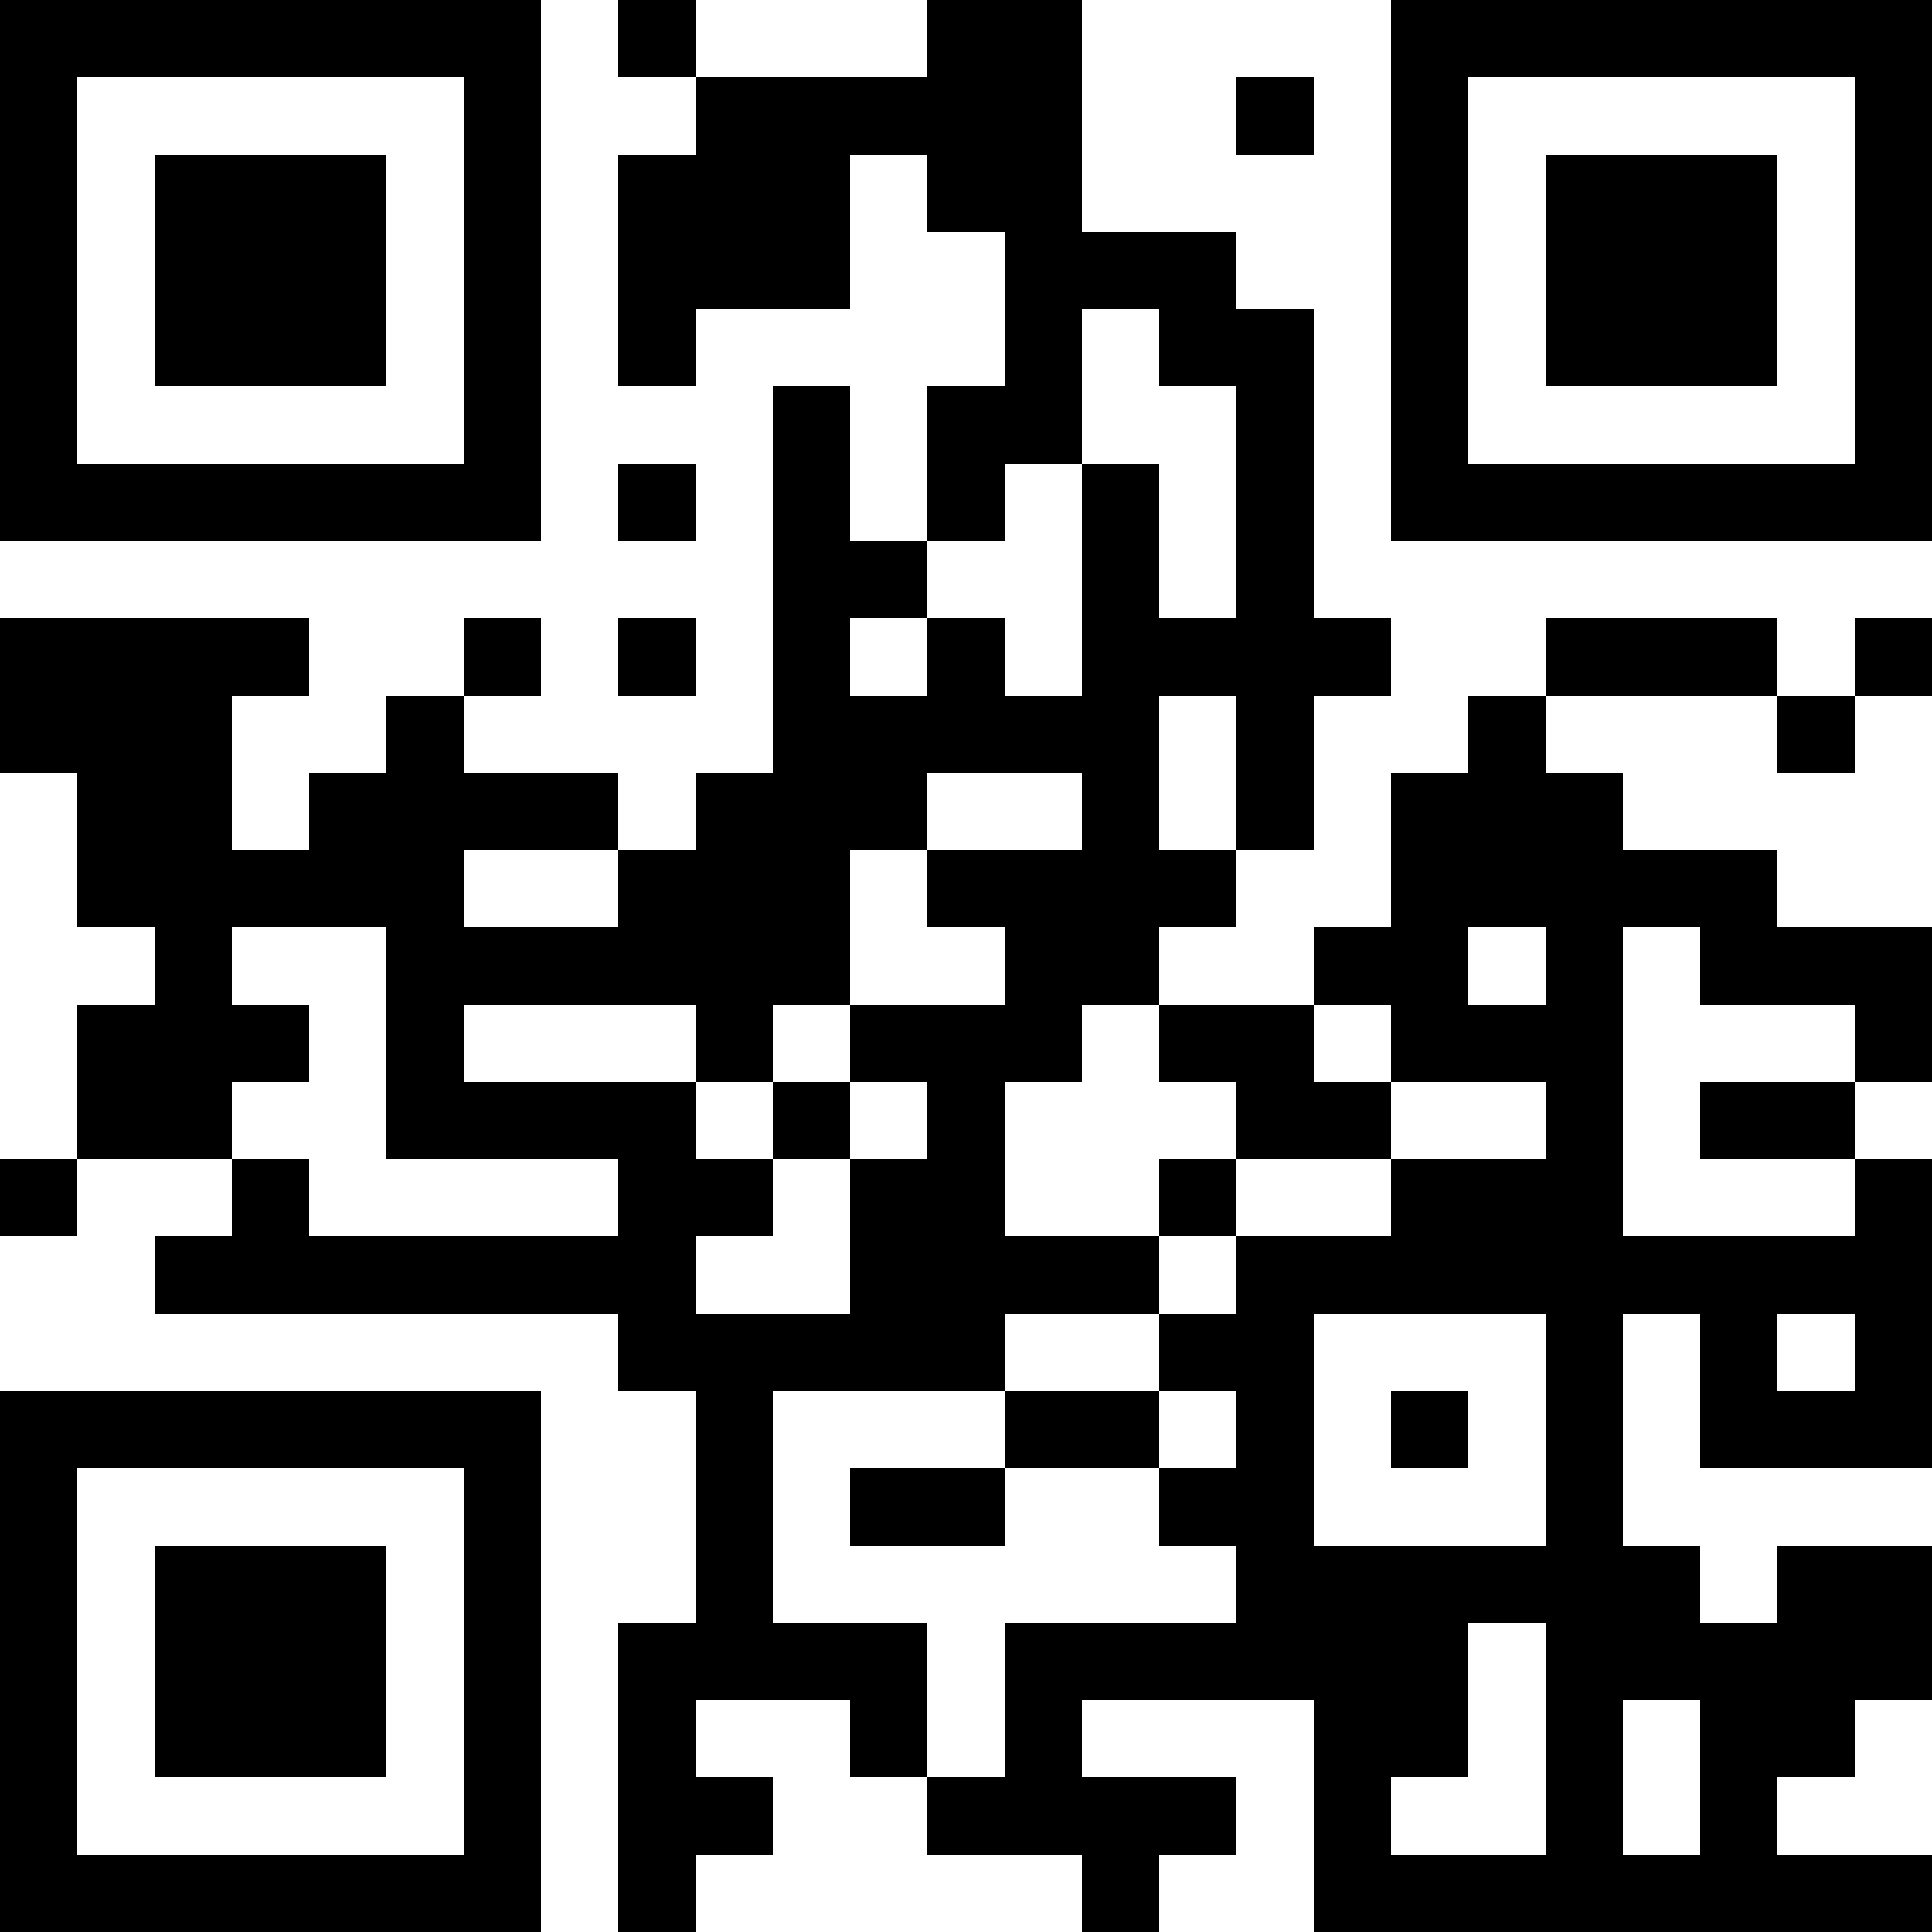<?xml version="1.0" encoding="UTF-8"?>
<svg xmlns="http://www.w3.org/2000/svg" version="1.1" width="100" height="100" viewBox="0 0 100 100"><rect x="0" y="0" width="100" height="100" fill="#ffffff"/><g transform="scale(4)"><g transform="translate(0,0)"><path fill-rule="evenodd" d="M8 0L8 1L9 1L9 2L8 2L8 5L9 5L9 4L11 4L11 2L12 2L12 3L13 3L13 5L12 5L12 7L11 7L11 5L10 5L10 10L9 10L9 11L8 11L8 10L6 10L6 9L7 9L7 8L6 8L6 9L5 9L5 10L4 10L4 11L3 11L3 9L4 9L4 8L0 8L0 10L1 10L1 12L2 12L2 13L1 13L1 15L0 15L0 16L1 16L1 15L3 15L3 16L2 16L2 17L8 17L8 18L9 18L9 21L8 21L8 25L9 25L9 24L10 24L10 23L9 23L9 22L11 22L11 23L12 23L12 24L14 24L14 25L15 25L15 24L16 24L16 23L14 23L14 22L17 22L17 25L25 25L25 24L23 24L23 23L24 23L24 22L25 22L25 20L23 20L23 21L22 21L22 20L21 20L21 17L22 17L22 19L25 19L25 15L24 15L24 14L25 14L25 12L23 12L23 11L21 11L21 10L20 10L20 9L23 9L23 10L24 10L24 9L25 9L25 8L24 8L24 9L23 9L23 8L20 8L20 9L19 9L19 10L18 10L18 12L17 12L17 13L15 13L15 12L16 12L16 11L17 11L17 9L18 9L18 8L17 8L17 4L16 4L16 3L14 3L14 0L12 0L12 1L9 1L9 0ZM16 1L16 2L17 2L17 1ZM14 4L14 6L13 6L13 7L12 7L12 8L11 8L11 9L12 9L12 8L13 8L13 9L14 9L14 6L15 6L15 8L16 8L16 5L15 5L15 4ZM8 6L8 7L9 7L9 6ZM8 8L8 9L9 9L9 8ZM15 9L15 11L16 11L16 9ZM12 10L12 11L11 11L11 13L10 13L10 14L9 14L9 13L6 13L6 14L9 14L9 15L10 15L10 16L9 16L9 17L11 17L11 15L12 15L12 14L11 14L11 13L13 13L13 12L12 12L12 11L14 11L14 10ZM6 11L6 12L8 12L8 11ZM3 12L3 13L4 13L4 14L3 14L3 15L4 15L4 16L8 16L8 15L5 15L5 12ZM19 12L19 13L20 13L20 12ZM21 12L21 16L24 16L24 15L22 15L22 14L24 14L24 13L22 13L22 12ZM14 13L14 14L13 14L13 16L15 16L15 17L13 17L13 18L10 18L10 21L12 21L12 23L13 23L13 21L16 21L16 20L15 20L15 19L16 19L16 18L15 18L15 17L16 17L16 16L18 16L18 15L20 15L20 14L18 14L18 13L17 13L17 14L18 14L18 15L16 15L16 14L15 14L15 13ZM10 14L10 15L11 15L11 14ZM15 15L15 16L16 16L16 15ZM17 17L17 20L20 20L20 17ZM23 17L23 18L24 18L24 17ZM13 18L13 19L11 19L11 20L13 20L13 19L15 19L15 18ZM18 18L18 19L19 19L19 18ZM19 21L19 23L18 23L18 24L20 24L20 21ZM21 22L21 24L22 24L22 22ZM0 0L0 7L7 7L7 0ZM1 1L1 6L6 6L6 1ZM2 2L2 5L5 5L5 2ZM18 0L18 7L25 7L25 0ZM19 1L19 6L24 6L24 1ZM20 2L20 5L23 5L23 2ZM0 18L0 25L7 25L7 18ZM1 19L1 24L6 24L6 19ZM2 20L2 23L5 23L5 20Z" fill="#000000"/></g></g></svg>
